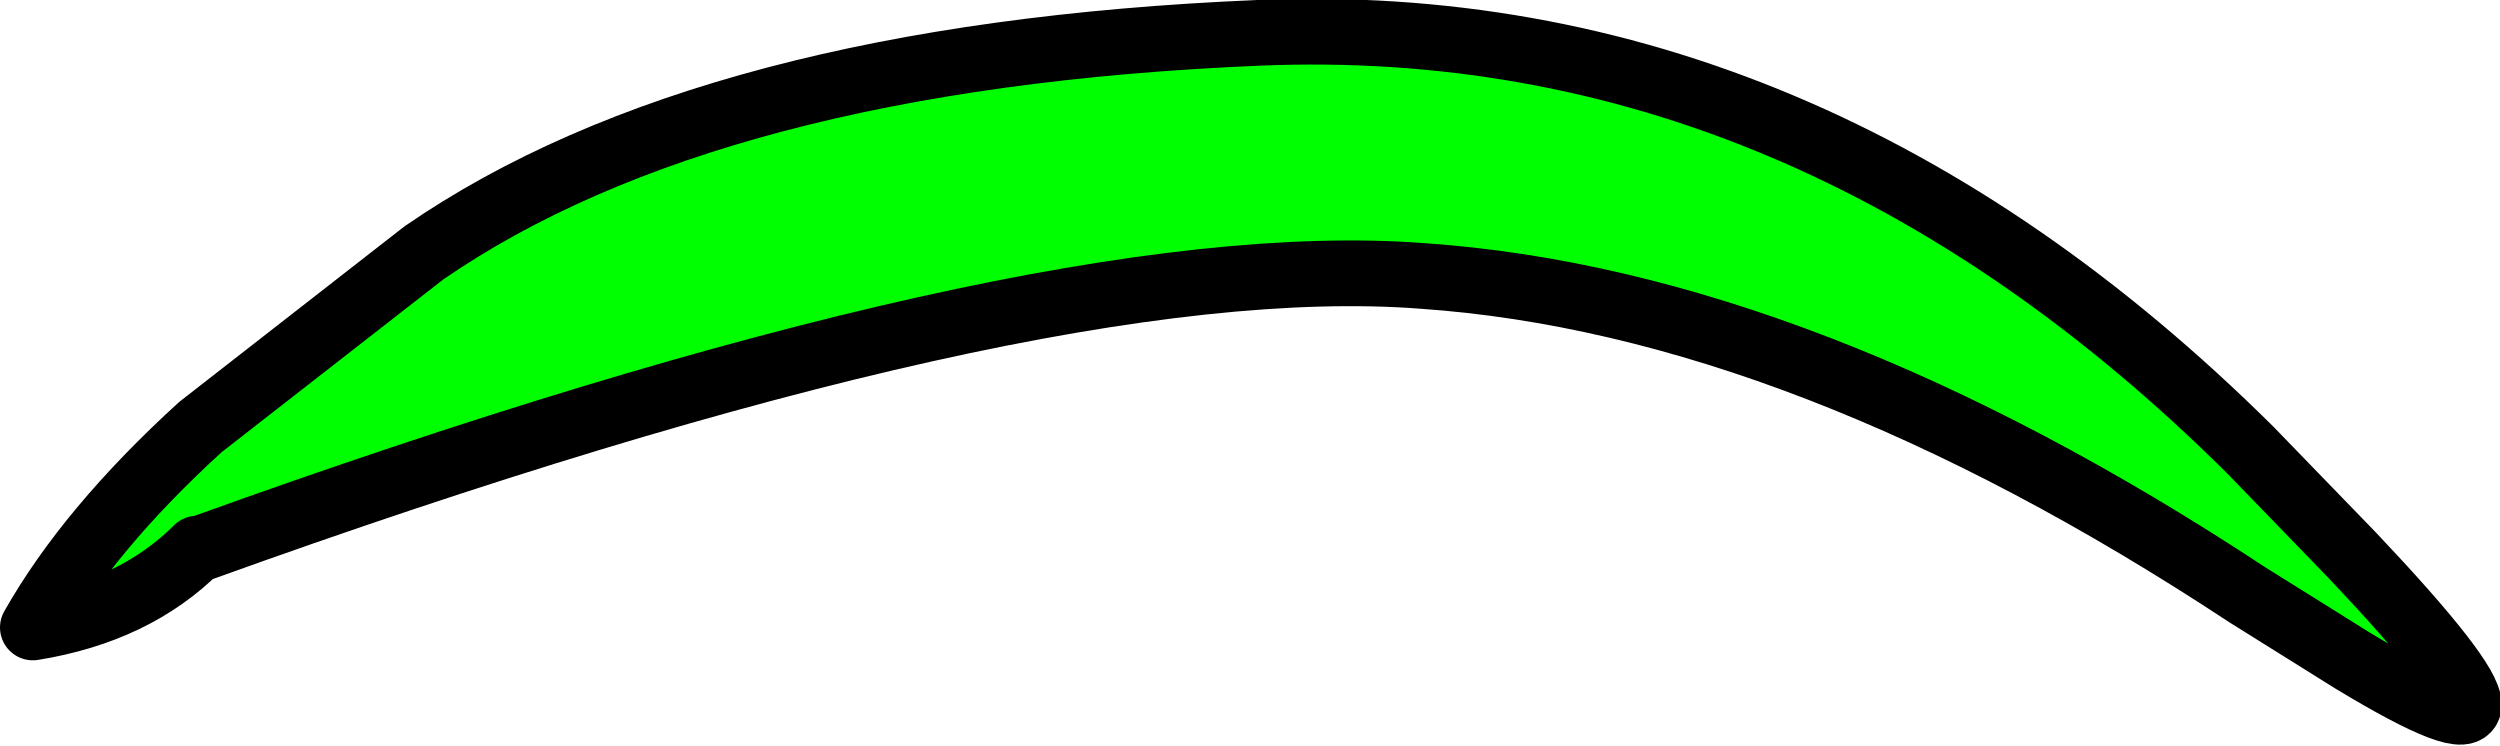<?xml version="1.0" encoding="UTF-8" standalone="no"?>
<svg xmlns:xlink="http://www.w3.org/1999/xlink" height="11.35px" width="38.05px" xmlns="http://www.w3.org/2000/svg">
  <g transform="matrix(1.0, 0.0, 0.0, 1.0, 0.5, 0.5)">
    <path d="M35.3 7.95 Q38.85 11.7 35.3 9.55 L33.7 8.55 Q26.95 4.1 21.15 3.7 15.3 3.25 2.55 7.85 L2.5 7.85 Q1.55 8.8 0.0 9.05 0.85 7.55 2.55 6.0 L5.95 3.35 Q10.3 0.35 18.65 0.0 27.0 -0.35 33.75 6.35 L35.3 7.95" fill="#00ff00" fill-rule="evenodd" stroke="none"/>
    <path d="M35.3 7.95 L33.75 6.35 Q27.0 -0.35 18.65 0.0 10.3 0.35 5.95 3.35 L2.55 6.0 Q0.85 7.55 0.0 9.05 1.55 8.8 2.5 7.85 L2.55 7.85 Q15.3 3.25 21.15 3.7 26.95 4.1 33.7 8.55 L35.3 9.55 Q38.85 11.7 35.3 7.95 Z" fill="none" stroke="#000000" stroke-linecap="round" stroke-linejoin="round" stroke-width="1.0"/>
  </g>
</svg>
